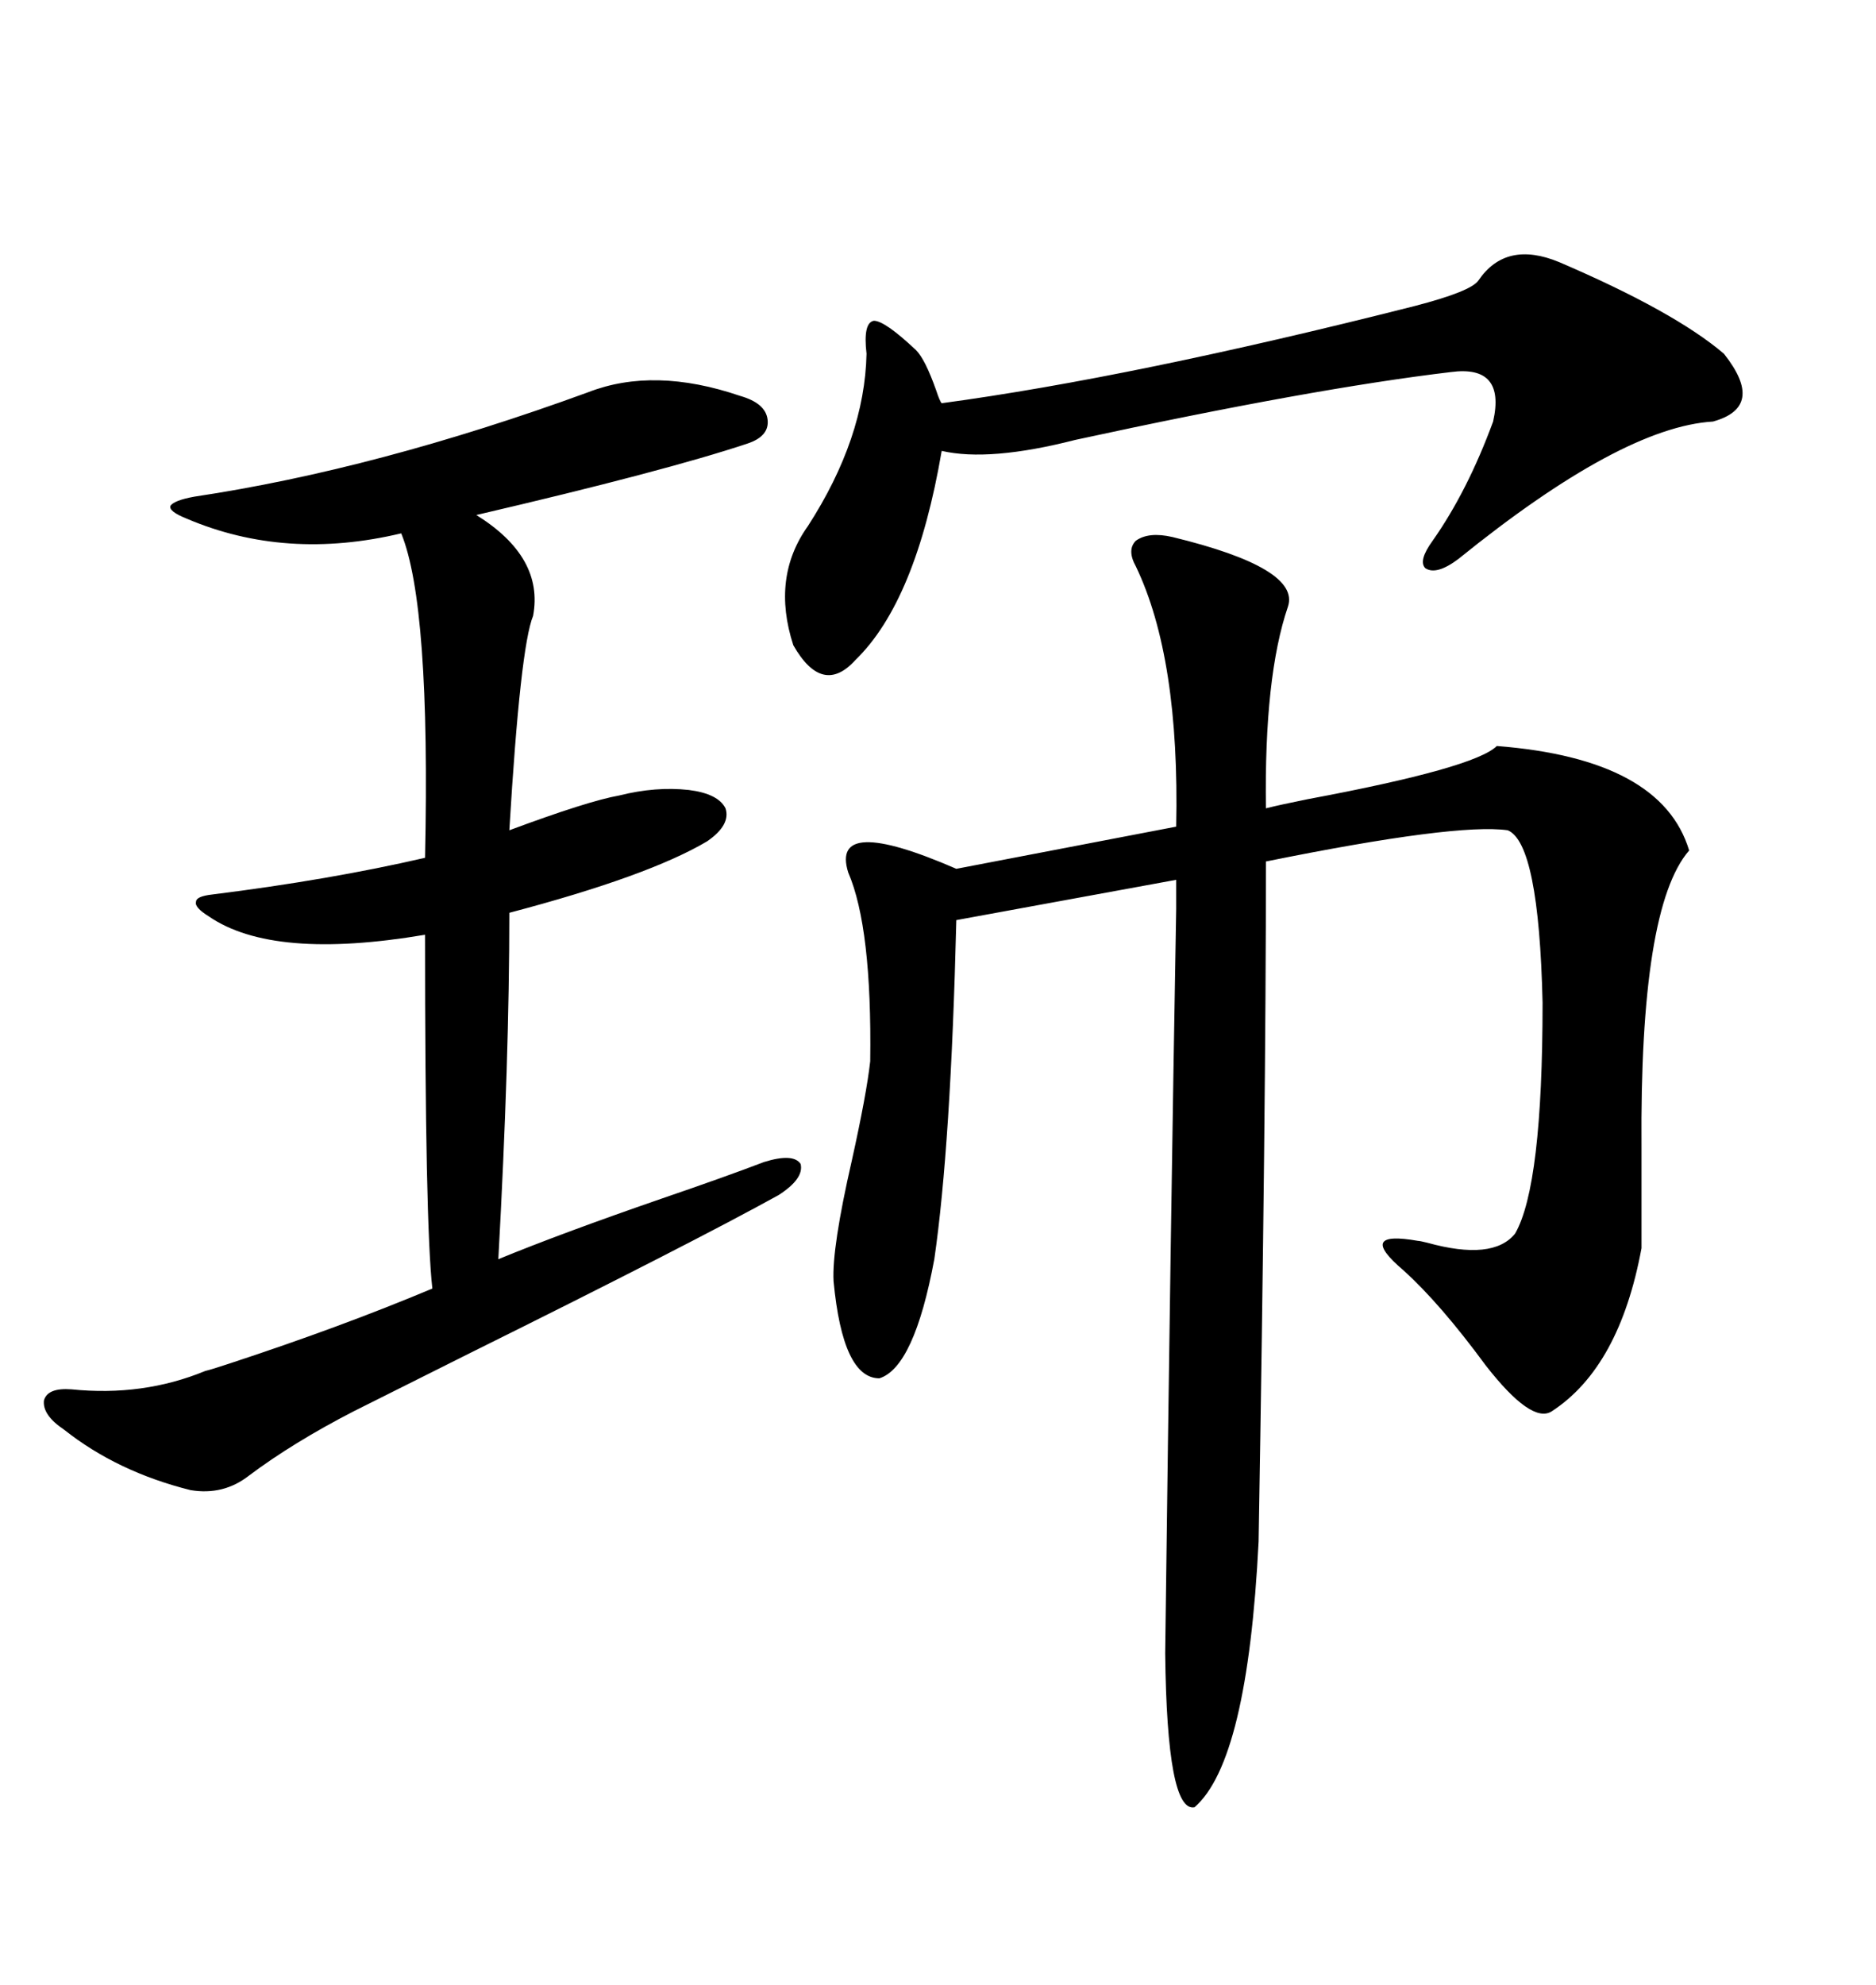 <svg xmlns="http://www.w3.org/2000/svg" xmlns:xlink="http://www.w3.org/1999/xlink" width="300" height="317.285"><path d="M187.50 85.84L187.50 85.84Q208.01 90.82 205.96 96.97L205.96 96.97Q202.15 108.11 202.44 129.20L202.44 129.20Q204.79 128.61 209.18 127.73L209.18 127.73Q235.84 122.75 239.36 119.24L239.36 119.24Q265.72 121.29 270.12 135.94L270.12 135.94Q262.21 145.02 262.50 183.40L262.50 183.40Q262.50 194.24 262.50 199.51L262.50 199.51Q258.98 218.55 248.14 225.59L248.14 225.59Q244.92 227.64 237.60 218.26L237.60 218.26Q230.27 208.30 224.41 203.03L224.41 203.03Q220.61 199.80 221.19 198.63L221.19 198.63Q221.78 197.46 226.76 198.34L226.76 198.34Q227.05 198.34 228.22 198.63L228.22 198.63Q238.77 201.56 242.29 197.17L242.29 197.17Q246.68 189.55 246.68 160.25L246.68 160.25Q246.09 134.77 241.11 132.71L241.11 132.71Q232.91 131.54 202.44 137.70L202.44 137.70Q202.44 177.25 201.27 246.39L201.27 246.39Q199.51 281.54 191.02 288.87L191.02 288.87Q186.62 289.75 186.33 264.26L186.33 264.26Q187.21 194.82 188.09 145.31L188.09 145.31Q188.09 140.63 188.09 140.63L188.09 140.63L152.93 147.07Q152.05 183.11 149.41 201.27L149.41 201.27Q146.19 218.55 140.63 220.31L140.63 220.31Q134.77 220.31 133.30 204.79L133.30 204.79Q133.01 199.51 136.23 185.45L136.23 185.45Q138.57 174.90 139.16 169.63L139.16 169.63Q139.45 148.24 135.64 139.45L135.64 139.45Q132.71 130.08 152.93 138.87L152.93 138.87L188.09 132.13Q188.67 105.18 181.64 90.53L181.64 90.53Q180.18 87.89 181.64 86.43L181.64 86.43Q183.69 84.96 187.50 85.84ZM94.04 62.70L94.04 62.70Q104.59 58.59 118.36 63.28L118.36 63.28Q122.46 64.45 122.75 67.09L122.75 67.09Q123.05 69.73 119.53 70.90L119.53 70.90Q106.35 75.29 76.17 82.32L76.17 82.32Q87.01 89.06 85.25 98.44L85.25 98.44Q83.20 103.42 81.45 132.71L81.45 132.71Q94.04 128.03 99.02 127.15L99.02 127.15Q104.88 125.68 110.16 126.27L110.16 126.27Q114.84 126.86 116.02 129.20L116.02 129.20Q116.89 131.84 113.09 134.47L113.09 134.47Q103.71 140.04 81.45 145.90L81.45 145.90Q81.45 169.34 79.69 201.27L79.69 201.27Q89.65 197.17 105.76 191.60L105.76 191.60Q116.02 188.09 122.17 185.74L122.17 185.74Q126.86 184.28 128.03 186.04L128.03 186.04Q128.61 188.38 124.51 191.02L124.51 191.02Q110.74 198.63 75.29 216.21L75.29 216.21Q61.82 222.95 56.54 225.59L56.54 225.59Q46.88 230.57 39.84 235.84L39.84 235.84Q35.74 239.06 30.47 238.18L30.47 238.18Q18.75 235.25 10.25 228.52L10.25 228.52Q6.74 226.17 7.03 223.83L7.03 223.83Q7.62 221.78 11.43 222.07L11.43 222.07Q22.85 223.24 32.81 219.14L32.81 219.14Q33.98 218.85 36.62 217.97L36.62 217.97Q54.49 212.11 69.14 205.96L69.14 205.96Q67.97 195.70 67.97 149.41L67.97 149.41Q43.65 153.52 33.40 146.48L33.40 146.48Q31.05 145.02 31.35 144.14L31.35 144.14Q31.35 143.26 33.98 142.97L33.98 142.97Q52.73 140.63 67.97 137.11L67.97 137.11Q68.85 96.68 64.16 85.25L64.16 85.25Q45.70 89.65 29.88 82.91L29.88 82.91Q26.95 81.74 27.25 80.86L27.25 80.86Q27.83 79.98 31.05 79.39L31.05 79.39Q60.35 75 94.04 62.70ZM249.32 41.89L249.32 41.89Q267.77 49.80 275.68 56.54L275.68 56.54Q282.42 65.04 273.93 67.38L273.93 67.38Q259.28 68.26 233.20 89.36L233.20 89.36Q229.69 91.99 227.93 90.82L227.93 90.82Q226.76 89.65 229.10 86.43L229.10 86.43Q234.67 78.52 238.77 67.38L238.77 67.38Q240.82 58.30 232.03 59.47L232.03 59.47Q209.77 62.11 171.97 70.31L171.97 70.31Q158.20 73.83 150.59 72.07L150.59 72.07Q146.48 96.09 136.82 105.47L136.82 105.47Q131.54 111.33 126.86 103.13L126.86 103.13Q123.34 92.29 129.20 84.08L129.20 84.08Q138.28 70.02 138.57 56.54L138.57 56.54Q137.99 51.56 139.75 51.27L139.75 51.27Q141.50 51.27 146.48 55.96L146.48 55.96Q147.95 57.42 149.71 62.40L149.71 62.40Q150.29 64.16 150.59 64.45L150.59 64.45Q181.05 60.35 226.17 48.93L226.17 48.93Q235.25 46.58 236.43 44.82L236.43 44.82Q240.82 38.38 249.32 41.89Z"/></svg>